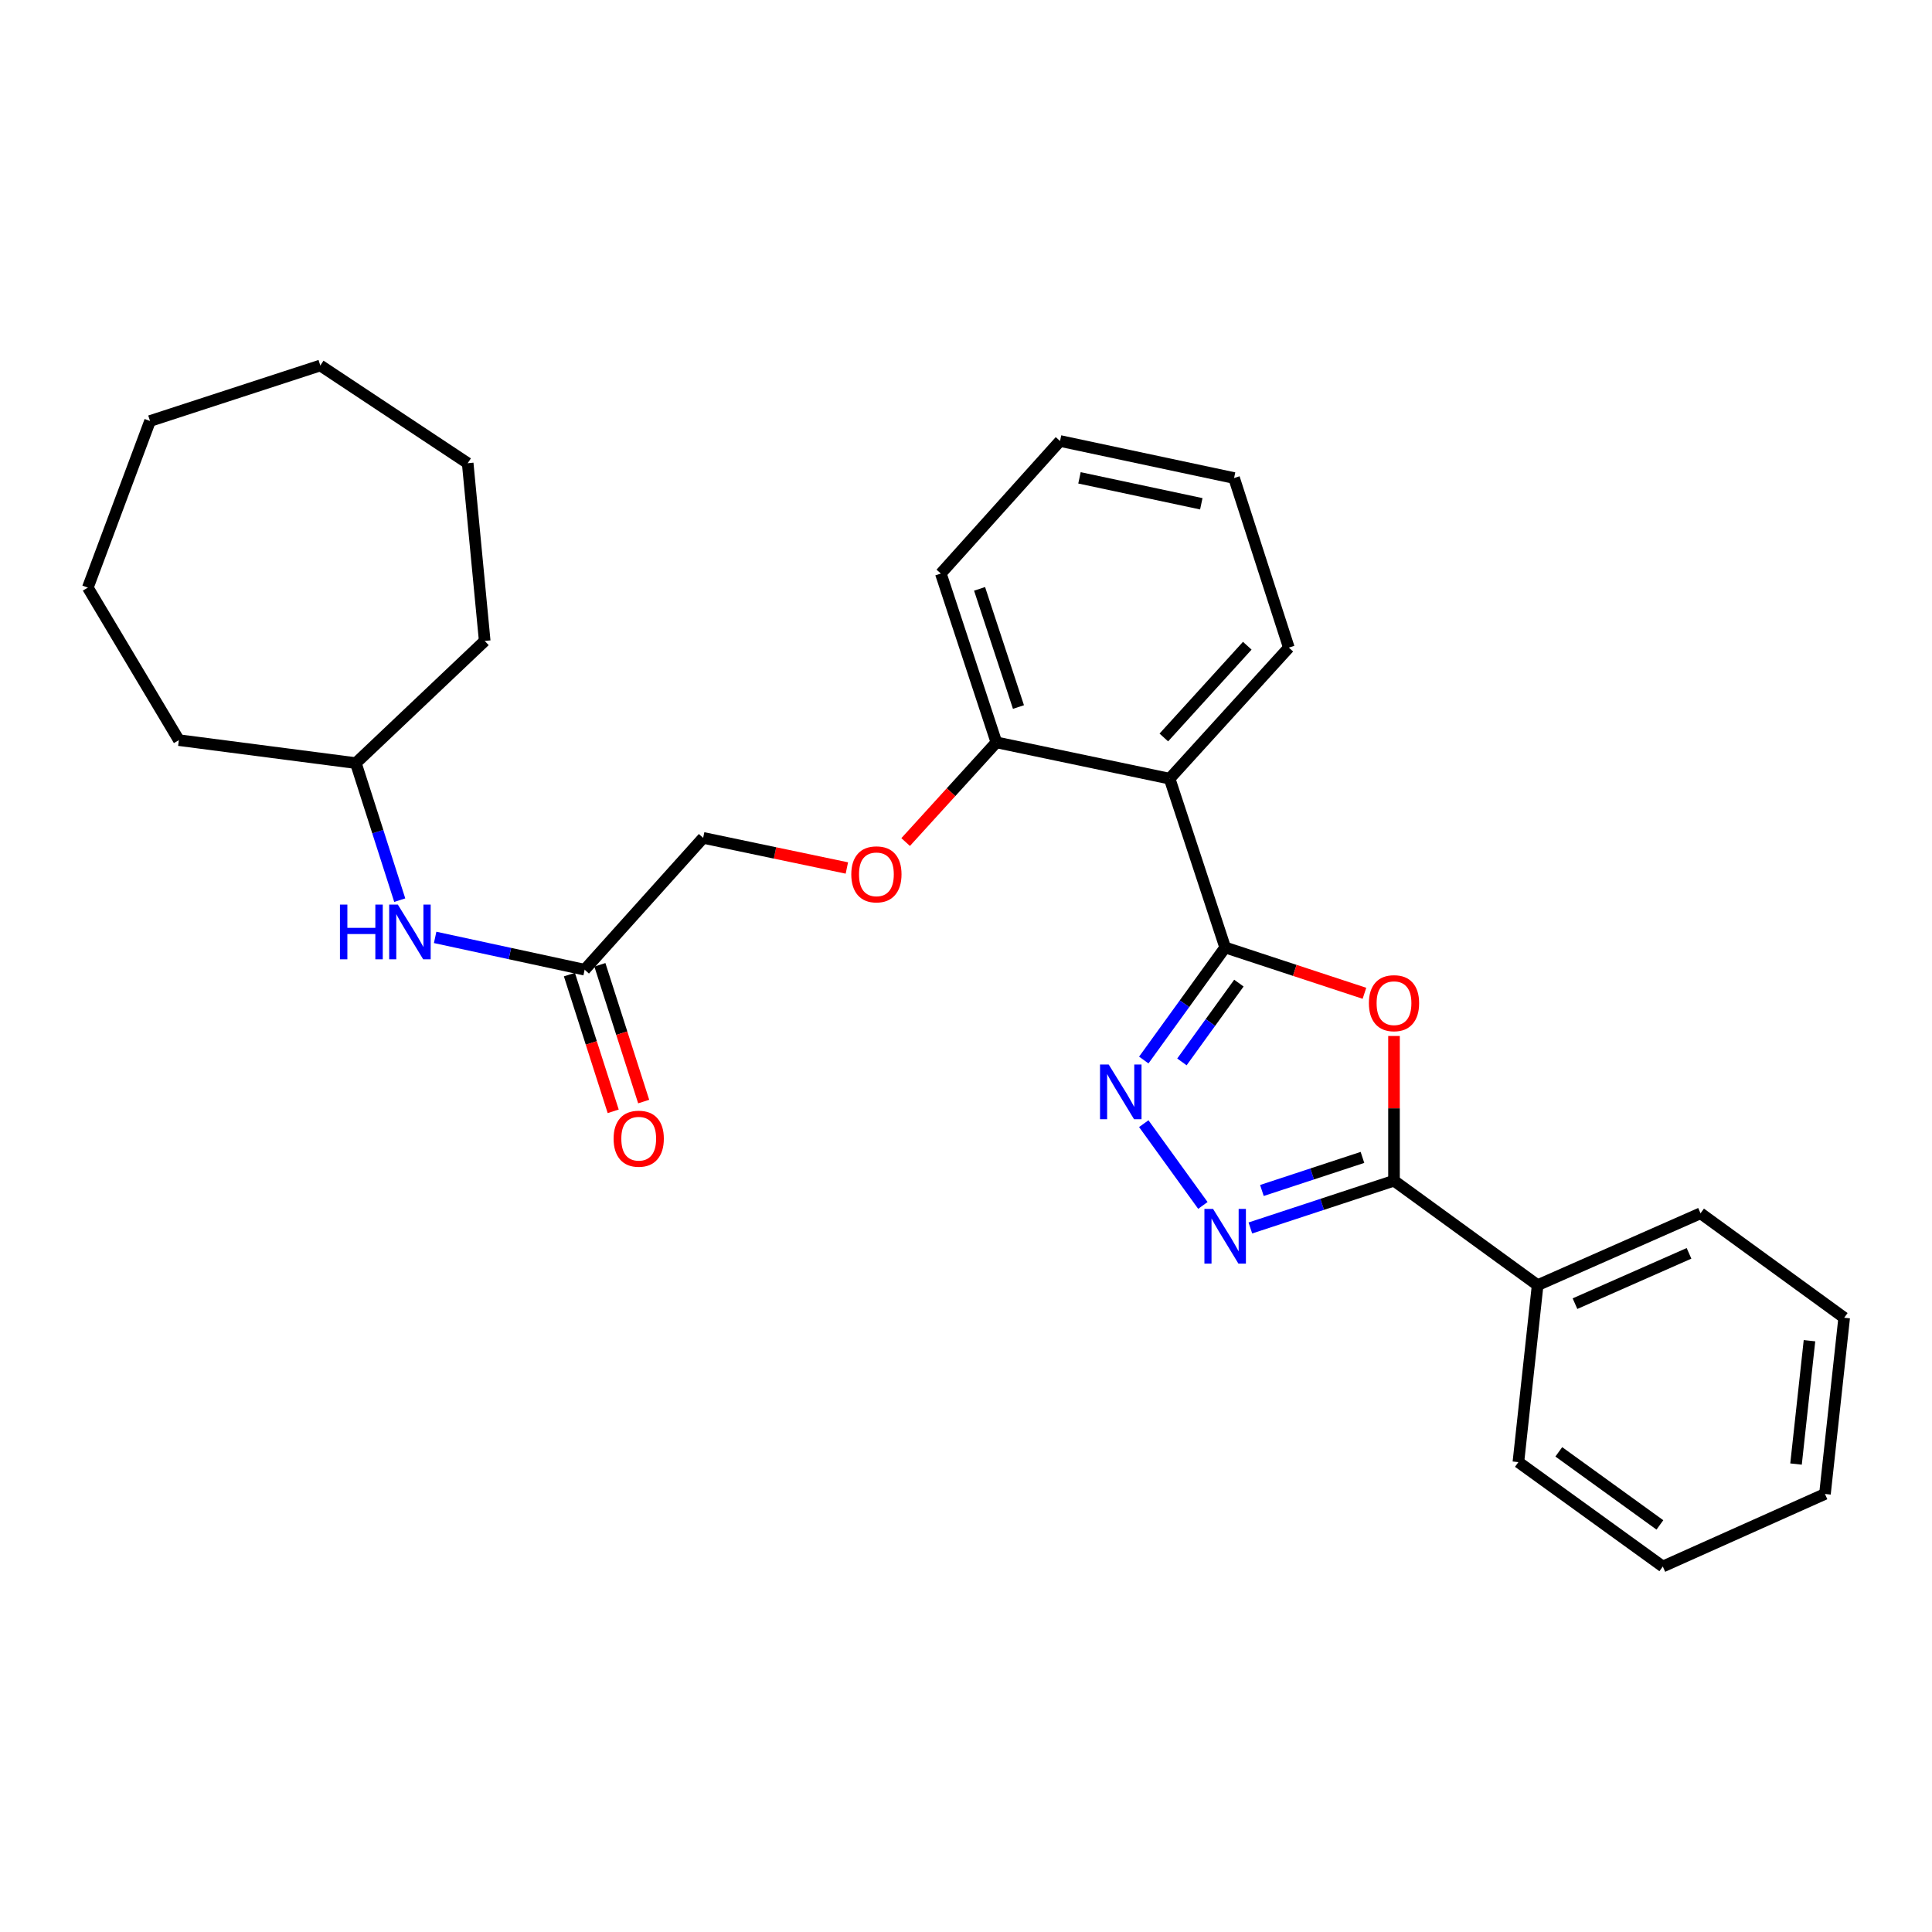 <?xml version='1.0' encoding='iso-8859-1'?>
<svg version='1.1' baseProfile='full'
              xmlns='http://www.w3.org/2000/svg'
                      xmlns:rdkit='http://www.rdkit.org/xml'
                      xmlns:xlink='http://www.w3.org/1999/xlink'
                  xml:space='preserve'
width='1000px' height='1000px' viewBox='0 0 1000 1000'>
<!-- END OF HEADER -->
<rect style='opacity:1.0;fill:#FFFFFF;stroke:none' width='1000' height='1000' x='0' y='0'> </rect>
<path class='bond-0' d='M 634.143,490.41 L 670.189,502.269' style='fill:none;fill-rule:evenodd;stroke:#000000;stroke-width:6px;stroke-linecap:butt;stroke-linejoin:miter;stroke-opacity:1' />
<path class='bond-0' d='M 670.189,502.269 L 706.235,514.127' style='fill:none;fill-rule:evenodd;stroke:#FF0000;stroke-width:6px;stroke-linecap:butt;stroke-linejoin:miter;stroke-opacity:1' />
<path class='bond-1' d='M 634.143,490.41 L 613.08,519.542' style='fill:none;fill-rule:evenodd;stroke:#000000;stroke-width:6px;stroke-linecap:butt;stroke-linejoin:miter;stroke-opacity:1' />
<path class='bond-1' d='M 613.08,519.542 L 592.017,548.673' style='fill:none;fill-rule:evenodd;stroke:#0000FF;stroke-width:6px;stroke-linecap:butt;stroke-linejoin:miter;stroke-opacity:1' />
<path class='bond-1' d='M 641.248,508.856 L 626.504,529.248' style='fill:none;fill-rule:evenodd;stroke:#000000;stroke-width:6px;stroke-linecap:butt;stroke-linejoin:miter;stroke-opacity:1' />
<path class='bond-1' d='M 626.504,529.248 L 611.76,549.64' style='fill:none;fill-rule:evenodd;stroke:#0000FF;stroke-width:6px;stroke-linecap:butt;stroke-linejoin:miter;stroke-opacity:1' />
<path class='bond-4' d='M 634.143,490.41 L 605.393,403.037' style='fill:none;fill-rule:evenodd;stroke:#000000;stroke-width:6px;stroke-linecap:butt;stroke-linejoin:miter;stroke-opacity:1' />
<path class='bond-3' d='M 721.535,536.22 L 721.535,573.678' style='fill:none;fill-rule:evenodd;stroke:#FF0000;stroke-width:6px;stroke-linecap:butt;stroke-linejoin:miter;stroke-opacity:1' />
<path class='bond-3' d='M 721.535,573.678 L 721.535,611.135' style='fill:none;fill-rule:evenodd;stroke:#000000;stroke-width:6px;stroke-linecap:butt;stroke-linejoin:miter;stroke-opacity:1' />
<path class='bond-2' d='M 592.014,581.605 L 622.608,623.928' style='fill:none;fill-rule:evenodd;stroke:#0000FF;stroke-width:6px;stroke-linecap:butt;stroke-linejoin:miter;stroke-opacity:1' />
<path class='bond-28' d='M 647.183,635.596 L 684.359,623.366' style='fill:none;fill-rule:evenodd;stroke:#0000FF;stroke-width:6px;stroke-linecap:butt;stroke-linejoin:miter;stroke-opacity:1' />
<path class='bond-28' d='M 684.359,623.366 L 721.535,611.135' style='fill:none;fill-rule:evenodd;stroke:#000000;stroke-width:6px;stroke-linecap:butt;stroke-linejoin:miter;stroke-opacity:1' />
<path class='bond-28' d='M 653.159,616.191 L 679.182,607.63' style='fill:none;fill-rule:evenodd;stroke:#0000FF;stroke-width:6px;stroke-linecap:butt;stroke-linejoin:miter;stroke-opacity:1' />
<path class='bond-28' d='M 679.182,607.63 L 705.205,599.069' style='fill:none;fill-rule:evenodd;stroke:#000000;stroke-width:6px;stroke-linecap:butt;stroke-linejoin:miter;stroke-opacity:1' />
<path class='bond-8' d='M 721.535,611.135 L 795.877,665.194' style='fill:none;fill-rule:evenodd;stroke:#000000;stroke-width:6px;stroke-linecap:butt;stroke-linejoin:miter;stroke-opacity:1' />
<path class='bond-6' d='M 605.393,403.037 L 515.728,384.245' style='fill:none;fill-rule:evenodd;stroke:#000000;stroke-width:6px;stroke-linecap:butt;stroke-linejoin:miter;stroke-opacity:1' />
<path class='bond-12' d='M 605.393,403.037 L 667.099,335.202' style='fill:none;fill-rule:evenodd;stroke:#000000;stroke-width:6px;stroke-linecap:butt;stroke-linejoin:miter;stroke-opacity:1' />
<path class='bond-12' d='M 602.395,381.715 L 645.589,334.23' style='fill:none;fill-rule:evenodd;stroke:#000000;stroke-width:6px;stroke-linecap:butt;stroke-linejoin:miter;stroke-opacity:1' />
<path class='bond-5' d='M 302.614,501.914 L 363.952,433.683' style='fill:none;fill-rule:evenodd;stroke:#000000;stroke-width:6px;stroke-linecap:butt;stroke-linejoin:miter;stroke-opacity:1' />
<path class='bond-7' d='M 302.614,501.914 L 263.922,493.555' style='fill:none;fill-rule:evenodd;stroke:#000000;stroke-width:6px;stroke-linecap:butt;stroke-linejoin:miter;stroke-opacity:1' />
<path class='bond-7' d='M 263.922,493.555 L 225.229,485.196' style='fill:none;fill-rule:evenodd;stroke:#0000FF;stroke-width:6px;stroke-linecap:butt;stroke-linejoin:miter;stroke-opacity:1' />
<path class='bond-10' d='M 294.726,504.44 L 306.059,539.829' style='fill:none;fill-rule:evenodd;stroke:#000000;stroke-width:6px;stroke-linecap:butt;stroke-linejoin:miter;stroke-opacity:1' />
<path class='bond-10' d='M 306.059,539.829 L 317.392,575.218' style='fill:none;fill-rule:evenodd;stroke:#FF0000;stroke-width:6px;stroke-linecap:butt;stroke-linejoin:miter;stroke-opacity:1' />
<path class='bond-10' d='M 310.502,499.388 L 321.835,534.777' style='fill:none;fill-rule:evenodd;stroke:#000000;stroke-width:6px;stroke-linecap:butt;stroke-linejoin:miter;stroke-opacity:1' />
<path class='bond-10' d='M 321.835,534.777 L 333.168,570.166' style='fill:none;fill-rule:evenodd;stroke:#FF0000;stroke-width:6px;stroke-linecap:butt;stroke-linejoin:miter;stroke-opacity:1' />
<path class='bond-9' d='M 515.728,384.245 L 492.243,410.047' style='fill:none;fill-rule:evenodd;stroke:#000000;stroke-width:6px;stroke-linecap:butt;stroke-linejoin:miter;stroke-opacity:1' />
<path class='bond-9' d='M 492.243,410.047 L 468.759,435.849' style='fill:none;fill-rule:evenodd;stroke:#FF0000;stroke-width:6px;stroke-linecap:butt;stroke-linejoin:miter;stroke-opacity:1' />
<path class='bond-14' d='M 515.728,384.245 L 486.978,296.862' style='fill:none;fill-rule:evenodd;stroke:#000000;stroke-width:6px;stroke-linecap:butt;stroke-linejoin:miter;stroke-opacity:1' />
<path class='bond-14' d='M 527.151,365.96 L 507.026,304.792' style='fill:none;fill-rule:evenodd;stroke:#000000;stroke-width:6px;stroke-linecap:butt;stroke-linejoin:miter;stroke-opacity:1' />
<path class='bond-13' d='M 206.907,465.922 L 195.548,430.453' style='fill:none;fill-rule:evenodd;stroke:#0000FF;stroke-width:6px;stroke-linecap:butt;stroke-linejoin:miter;stroke-opacity:1' />
<path class='bond-13' d='M 195.548,430.453 L 184.19,394.985' style='fill:none;fill-rule:evenodd;stroke:#000000;stroke-width:6px;stroke-linecap:butt;stroke-linejoin:miter;stroke-opacity:1' />
<path class='bond-15' d='M 795.877,665.194 L 880.194,627.995' style='fill:none;fill-rule:evenodd;stroke:#000000;stroke-width:6px;stroke-linecap:butt;stroke-linejoin:miter;stroke-opacity:1' />
<path class='bond-15' d='M 815.211,674.77 L 874.233,648.731' style='fill:none;fill-rule:evenodd;stroke:#000000;stroke-width:6px;stroke-linecap:butt;stroke-linejoin:miter;stroke-opacity:1' />
<path class='bond-16' d='M 795.877,665.194 L 785.919,756.791' style='fill:none;fill-rule:evenodd;stroke:#000000;stroke-width:6px;stroke-linecap:butt;stroke-linejoin:miter;stroke-opacity:1' />
<path class='bond-11' d='M 438.336,449.271 L 401.144,441.477' style='fill:none;fill-rule:evenodd;stroke:#FF0000;stroke-width:6px;stroke-linecap:butt;stroke-linejoin:miter;stroke-opacity:1' />
<path class='bond-11' d='M 401.144,441.477 L 363.952,433.683' style='fill:none;fill-rule:evenodd;stroke:#000000;stroke-width:6px;stroke-linecap:butt;stroke-linejoin:miter;stroke-opacity:1' />
<path class='bond-19' d='M 667.099,335.202 L 638.754,247.433' style='fill:none;fill-rule:evenodd;stroke:#000000;stroke-width:6px;stroke-linecap:butt;stroke-linejoin:miter;stroke-opacity:1' />
<path class='bond-17' d='M 184.19,394.985 L 92.583,383.094' style='fill:none;fill-rule:evenodd;stroke:#000000;stroke-width:6px;stroke-linecap:butt;stroke-linejoin:miter;stroke-opacity:1' />
<path class='bond-18' d='M 184.19,394.985 L 250.884,331.751' style='fill:none;fill-rule:evenodd;stroke:#000000;stroke-width:6px;stroke-linecap:butt;stroke-linejoin:miter;stroke-opacity:1' />
<path class='bond-29' d='M 486.978,296.862 L 548.675,228.254' style='fill:none;fill-rule:evenodd;stroke:#000000;stroke-width:6px;stroke-linecap:butt;stroke-linejoin:miter;stroke-opacity:1' />
<path class='bond-20' d='M 880.194,627.995 L 954.545,682.063' style='fill:none;fill-rule:evenodd;stroke:#000000;stroke-width:6px;stroke-linecap:butt;stroke-linejoin:miter;stroke-opacity:1' />
<path class='bond-22' d='M 785.919,756.791 L 860.666,810.822' style='fill:none;fill-rule:evenodd;stroke:#000000;stroke-width:6px;stroke-linecap:butt;stroke-linejoin:miter;stroke-opacity:1' />
<path class='bond-22' d='M 806.835,751.471 L 859.158,789.292' style='fill:none;fill-rule:evenodd;stroke:#000000;stroke-width:6px;stroke-linecap:butt;stroke-linejoin:miter;stroke-opacity:1' />
<path class='bond-24' d='M 92.583,383.094 L 45.455,304.151' style='fill:none;fill-rule:evenodd;stroke:#000000;stroke-width:6px;stroke-linecap:butt;stroke-linejoin:miter;stroke-opacity:1' />
<path class='bond-23' d='M 250.884,331.751 L 242.077,239.758' style='fill:none;fill-rule:evenodd;stroke:#000000;stroke-width:6px;stroke-linecap:butt;stroke-linejoin:miter;stroke-opacity:1' />
<path class='bond-21' d='M 638.754,247.433 L 548.675,228.254' style='fill:none;fill-rule:evenodd;stroke:#000000;stroke-width:6px;stroke-linecap:butt;stroke-linejoin:miter;stroke-opacity:1' />
<path class='bond-21' d='M 621.792,260.758 L 558.737,247.333' style='fill:none;fill-rule:evenodd;stroke:#000000;stroke-width:6px;stroke-linecap:butt;stroke-linejoin:miter;stroke-opacity:1' />
<path class='bond-30' d='M 954.545,682.063 L 944.597,773.265' style='fill:none;fill-rule:evenodd;stroke:#000000;stroke-width:6px;stroke-linecap:butt;stroke-linejoin:miter;stroke-opacity:1' />
<path class='bond-30' d='M 936.585,693.947 L 929.622,757.788' style='fill:none;fill-rule:evenodd;stroke:#000000;stroke-width:6px;stroke-linecap:butt;stroke-linejoin:miter;stroke-opacity:1' />
<path class='bond-26' d='M 860.666,810.822 L 944.597,773.265' style='fill:none;fill-rule:evenodd;stroke:#000000;stroke-width:6px;stroke-linecap:butt;stroke-linejoin:miter;stroke-opacity:1' />
<path class='bond-27' d='M 242.077,239.758 L 165.793,189.178' style='fill:none;fill-rule:evenodd;stroke:#000000;stroke-width:6px;stroke-linecap:butt;stroke-linejoin:miter;stroke-opacity:1' />
<path class='bond-25' d='M 45.455,304.151 L 77.656,217.91' style='fill:none;fill-rule:evenodd;stroke:#000000;stroke-width:6px;stroke-linecap:butt;stroke-linejoin:miter;stroke-opacity:1' />
<path class='bond-31' d='M 77.656,217.91 L 165.793,189.178' style='fill:none;fill-rule:evenodd;stroke:#000000;stroke-width:6px;stroke-linecap:butt;stroke-linejoin:miter;stroke-opacity:1' />
<path  class='atom-1' d='M 708.535 519.241
Q 708.535 512.441, 711.895 508.641
Q 715.255 504.841, 721.535 504.841
Q 727.815 504.841, 731.175 508.641
Q 734.535 512.441, 734.535 519.241
Q 734.535 526.121, 731.135 530.041
Q 727.735 533.921, 721.535 533.921
Q 715.295 533.921, 711.895 530.041
Q 708.535 526.161, 708.535 519.241
M 721.535 530.721
Q 725.855 530.721, 728.175 527.841
Q 730.535 524.921, 730.535 519.241
Q 730.535 513.681, 728.175 510.881
Q 725.855 508.041, 721.535 508.041
Q 717.215 508.041, 714.855 510.841
Q 712.535 513.641, 712.535 519.241
Q 712.535 524.961, 714.855 527.841
Q 717.215 530.721, 721.535 530.721
' fill='#FF0000'/>
<path  class='atom-2' d='M 573.852 550.979
L 583.132 565.979
Q 584.052 567.459, 585.532 570.139
Q 587.012 572.819, 587.092 572.979
L 587.092 550.979
L 590.852 550.979
L 590.852 579.299
L 586.972 579.299
L 577.012 562.899
Q 575.852 560.979, 574.612 558.779
Q 573.412 556.579, 573.052 555.899
L 573.052 579.299
L 569.372 579.299
L 569.372 550.979
L 573.852 550.979
' fill='#0000FF'/>
<path  class='atom-3' d='M 627.883 625.726
L 637.163 640.726
Q 638.083 642.206, 639.563 644.886
Q 641.043 647.566, 641.123 647.726
L 641.123 625.726
L 644.883 625.726
L 644.883 654.046
L 641.003 654.046
L 631.043 637.646
Q 629.883 635.726, 628.643 633.526
Q 627.443 631.326, 627.083 630.646
L 627.083 654.046
L 623.403 654.046
L 623.403 625.726
L 627.883 625.726
' fill='#0000FF'/>
<path  class='atom-8' d='M 175.956 468.216
L 179.796 468.216
L 179.796 480.256
L 194.276 480.256
L 194.276 468.216
L 198.116 468.216
L 198.116 496.536
L 194.276 496.536
L 194.276 483.456
L 179.796 483.456
L 179.796 496.536
L 175.956 496.536
L 175.956 468.216
' fill='#0000FF'/>
<path  class='atom-8' d='M 205.916 468.216
L 215.196 483.216
Q 216.116 484.696, 217.596 487.376
Q 219.076 490.056, 219.156 490.216
L 219.156 468.216
L 222.916 468.216
L 222.916 496.536
L 219.036 496.536
L 209.076 480.136
Q 207.916 478.216, 206.676 476.016
Q 205.476 473.816, 205.116 473.136
L 205.116 496.536
L 201.436 496.536
L 201.436 468.216
L 205.916 468.216
' fill='#0000FF'/>
<path  class='atom-10' d='M 440.626 452.556
Q 440.626 445.756, 443.986 441.956
Q 447.346 438.156, 453.626 438.156
Q 459.906 438.156, 463.266 441.956
Q 466.626 445.756, 466.626 452.556
Q 466.626 459.436, 463.226 463.356
Q 459.826 467.236, 453.626 467.236
Q 447.386 467.236, 443.986 463.356
Q 440.626 459.476, 440.626 452.556
M 453.626 464.036
Q 457.946 464.036, 460.266 461.156
Q 462.626 458.236, 462.626 452.556
Q 462.626 446.996, 460.266 444.196
Q 457.946 441.356, 453.626 441.356
Q 449.306 441.356, 446.946 444.156
Q 444.626 446.956, 444.626 452.556
Q 444.626 458.276, 446.946 461.156
Q 449.306 464.036, 453.626 464.036
' fill='#FF0000'/>
<path  class='atom-11' d='M 317.6 589.386
Q 317.6 582.586, 320.96 578.786
Q 324.32 574.986, 330.6 574.986
Q 336.88 574.986, 340.24 578.786
Q 343.6 582.586, 343.6 589.386
Q 343.6 596.266, 340.2 600.186
Q 336.8 604.066, 330.6 604.066
Q 324.36 604.066, 320.96 600.186
Q 317.6 596.306, 317.6 589.386
M 330.6 600.866
Q 334.92 600.866, 337.24 597.986
Q 339.6 595.066, 339.6 589.386
Q 339.6 583.826, 337.24 581.026
Q 334.92 578.186, 330.6 578.186
Q 326.28 578.186, 323.92 580.986
Q 321.6 583.786, 321.6 589.386
Q 321.6 595.106, 323.92 597.986
Q 326.28 600.866, 330.6 600.866
' fill='#FF0000'/>
</svg>
